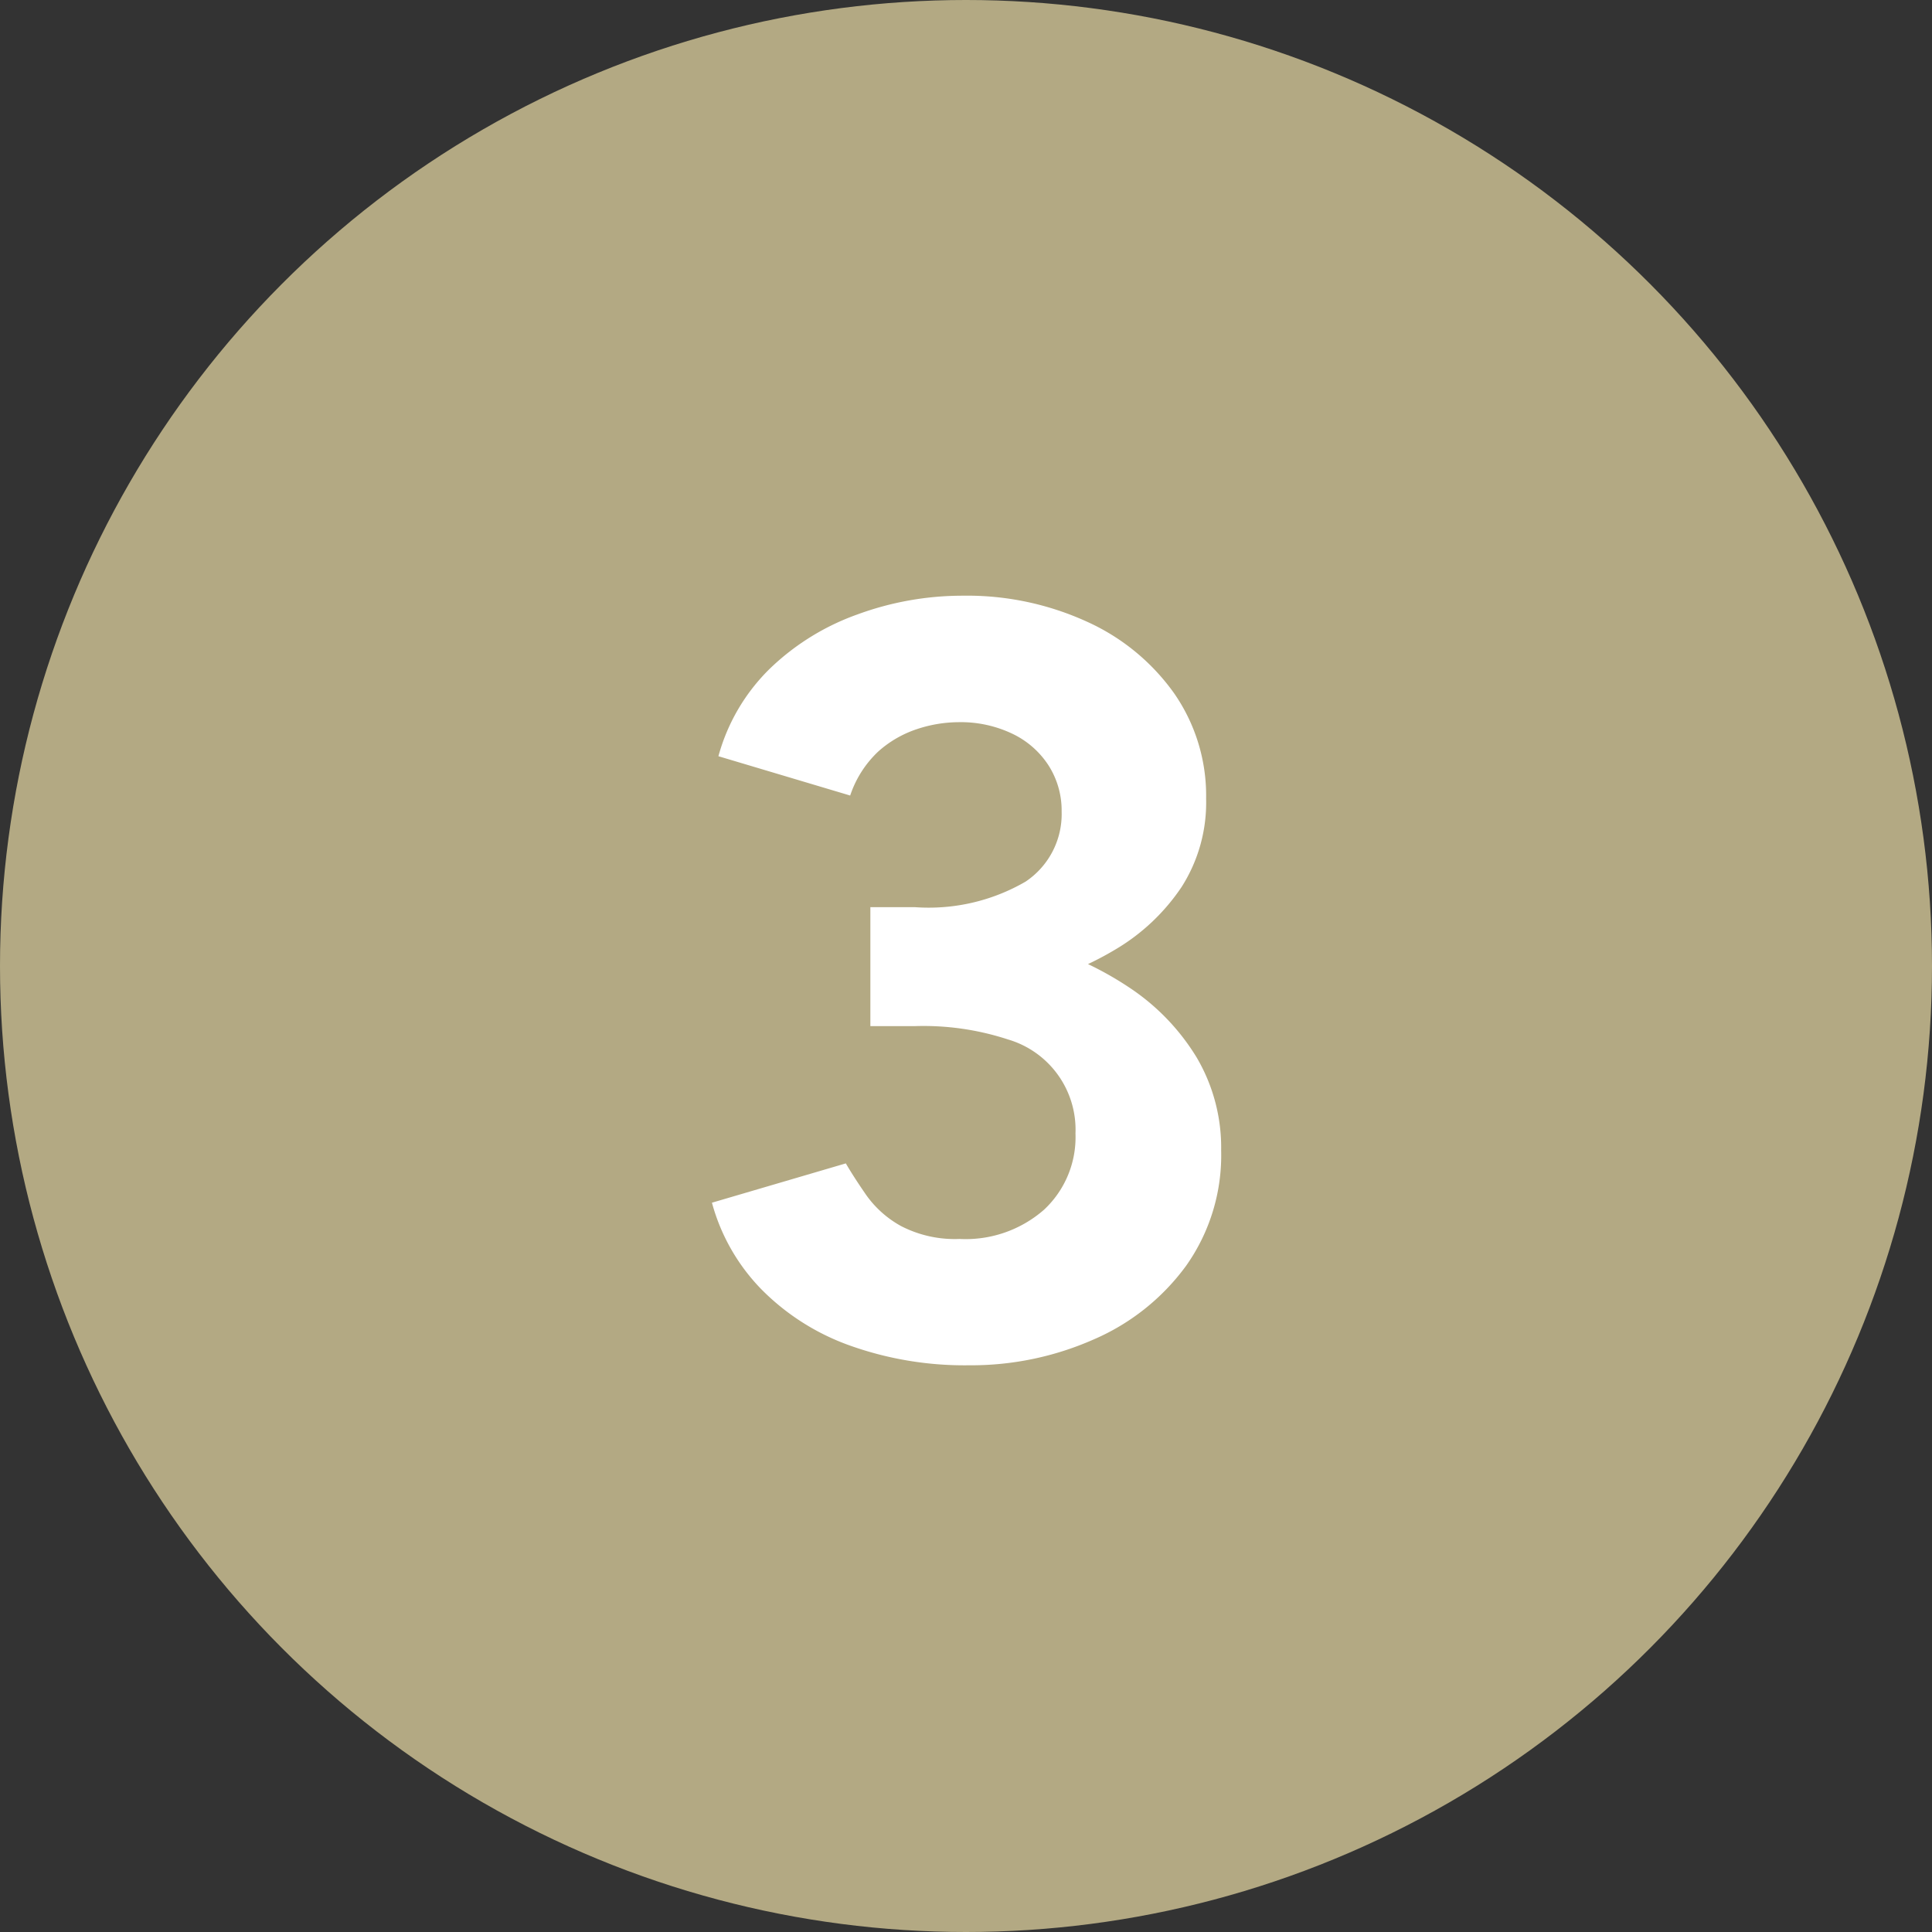 <svg xmlns="http://www.w3.org/2000/svg" width="60" height="60" viewBox="0 0 60 60"><rect x="0" y="0" width="60" height="60" fill="#333333" stroke="none"/><g id="Gruppe_76" data-name="Gruppe 76" transform="translate(-1270 -7616)"><circle id="Ellipse_12" data-name="Ellipse 12" cx="30" cy="30" r="30" transform="translate(1270 7616)" fill="#b3a983"></circle><path id="Pfad_76" data-name="Pfad 76" d="M30.1,31.4a10.589,10.589,0,0,1-3.7-.611,7.308,7.308,0,0,1-2.755-1.749,6.152,6.152,0,0,1-1.535-2.689l4.158-1.221q.231.4.627.974a3.239,3.239,0,0,0,1.089.973,3.639,3.639,0,0,0,1.815.4,3.694,3.694,0,0,0,2.623-.907A3.078,3.078,0,0,0,33.4,24.2a2.92,2.92,0,0,0-2.1-2.92,8.412,8.412,0,0,0-2.888-.413H27.03V17.8h1.221a14.078,14.078,0,0,1,3.729.479,10.27,10.27,0,0,1,3.085,1.386,6.919,6.919,0,0,1,2.1,2.178,5.521,5.521,0,0,1,.759,2.888,5.934,5.934,0,0,1-1.089,3.58A6.963,6.963,0,0,1,33.96,30.6,9.4,9.4,0,0,1,30.1,31.4ZM27.03,20.044V17.173h1.386a5.99,5.99,0,0,0,3.432-.792A2.523,2.523,0,0,0,32.97,14.2a2.6,2.6,0,0,0-.4-1.419,2.74,2.74,0,0,0-1.122-.99,3.717,3.717,0,0,0-1.683-.363,4.152,4.152,0,0,0-1.287.215,3.406,3.406,0,0,0-1.2.693,3.312,3.312,0,0,0-.875,1.37l-4.092-1.221a6.024,6.024,0,0,1,1.6-2.722,7.579,7.579,0,0,1,2.722-1.683A9.466,9.466,0,0,1,29.9,7.5a8.95,8.95,0,0,1,3.861.809,6.7,6.7,0,0,1,2.706,2.227,5.568,5.568,0,0,1,.99,3.267,4.874,4.874,0,0,1-.759,2.739,6.383,6.383,0,0,1-2.062,1.947,9.931,9.931,0,0,1-2.954,1.172,15.265,15.265,0,0,1-3.432.379Z" transform="translate(1270 7627)" fill="#fff"></path></g></svg>